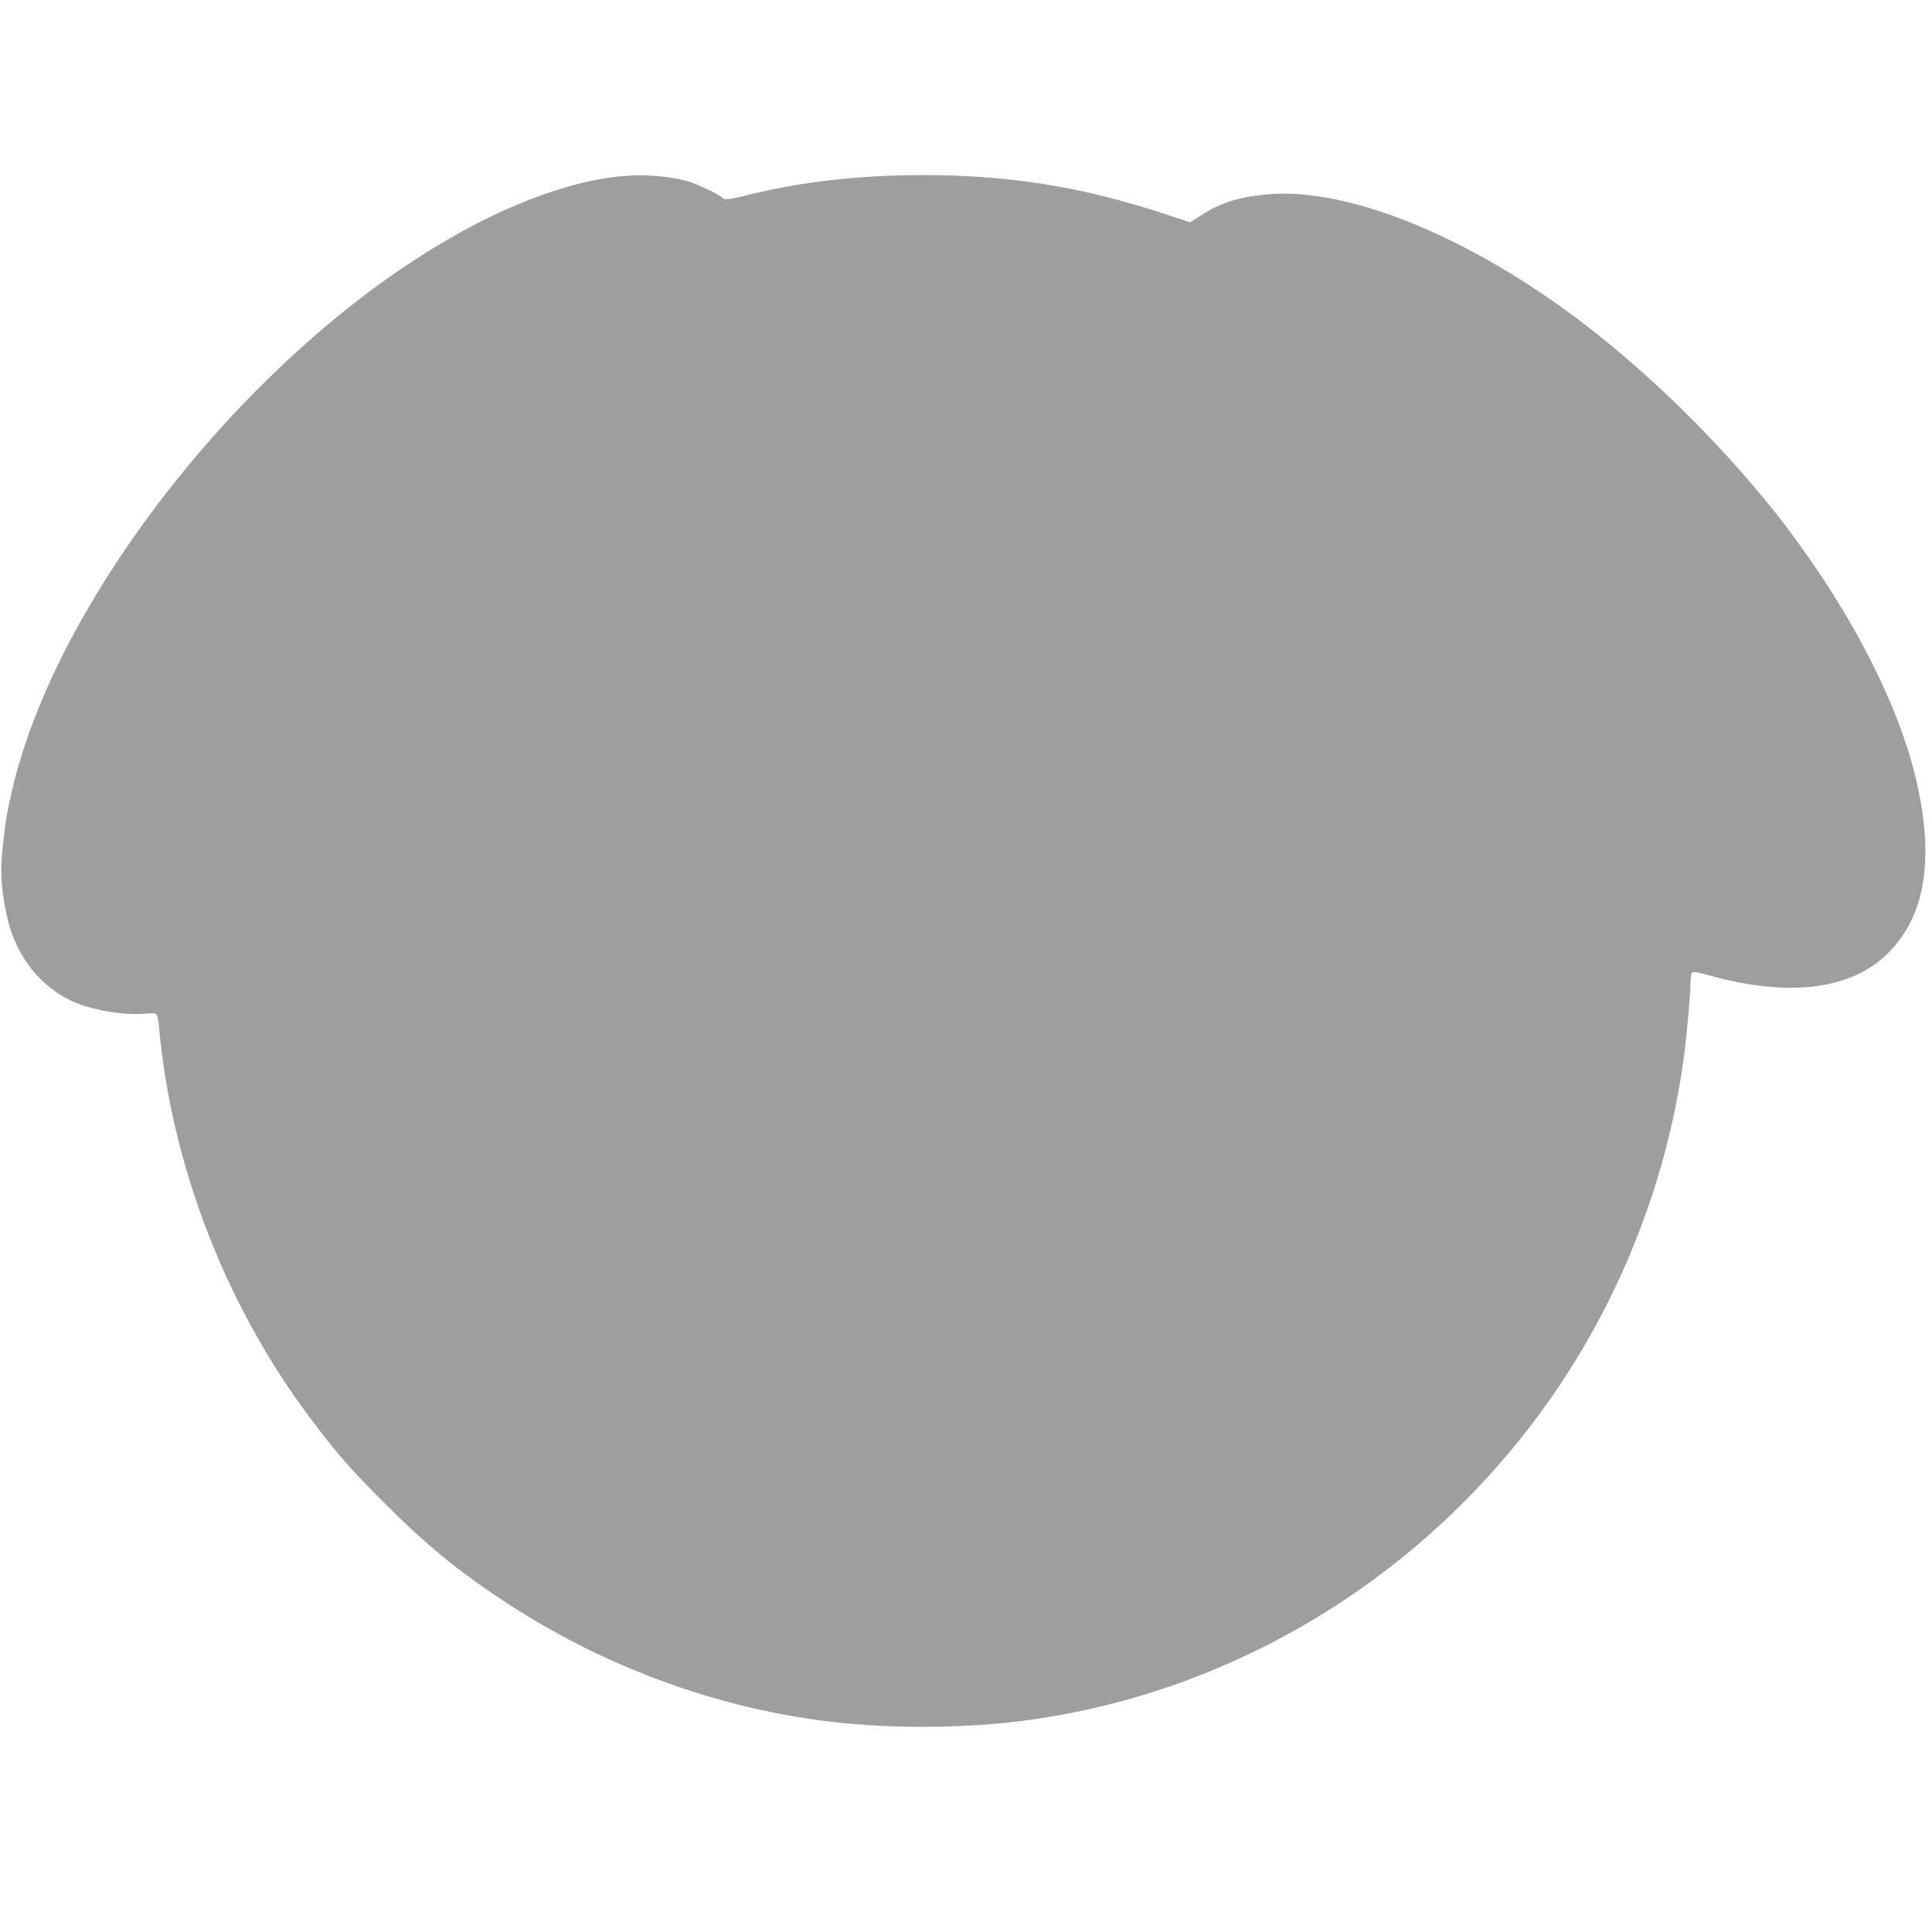 <?xml version="1.0" standalone="no"?>
<!DOCTYPE svg PUBLIC "-//W3C//DTD SVG 20010904//EN"
 "http://www.w3.org/TR/2001/REC-SVG-20010904/DTD/svg10.dtd">
<svg version="1.0" xmlns="http://www.w3.org/2000/svg"
 width="1280pt" height="1280pt" viewBox="0 0 1280 1280"
 preserveAspectRatio="xMidYMid meet">
<g transform="translate(0,1280) scale(0.1,-0.1)"
fill="#9e9e9e" stroke="none">
<path d="M4083 11629 c-401 -47 -887 -251 -1383 -582 -1227 -818 -2333 -2283
-2615 -3462 -39 -164 -50 -232 -69 -416 -16 -147 -7 -270 30 -439 58 -269 229
-481 462 -576 126 -51 328 -82 452 -70 49 5 70 3 77 -6 6 -7 14 -47 17 -88 84
-917 443 -1842 1001 -2585 176 -234 263 -334 485 -556 280 -282 504 -465 820
-671 617 -404 1331 -673 2050 -773 438 -61 970 -61 1410 0 1324 183 2535 902
3352 1990 514 684 854 1502 977 2351 23 154 51 458 51 544 0 31 5 61 10 66 8
8 42 2 113 -18 514 -144 927 -98 1170 132 265 249 329 642 196 1189 -129 529
-479 1183 -944 1766 -330 412 -739 822 -1153 1153 -777 621 -1638 987 -2199
934 -192 -19 -306 -55 -438 -140 l-70 -45 -170 56 c-547 180 -1025 257 -1600
257 -426 0 -817 -45 -1177 -136 -105 -26 -143 -30 -153 -14 -9 15 -150 84
-210 103 -131 42 -319 56 -492 36z"/>
</g>
</svg>
